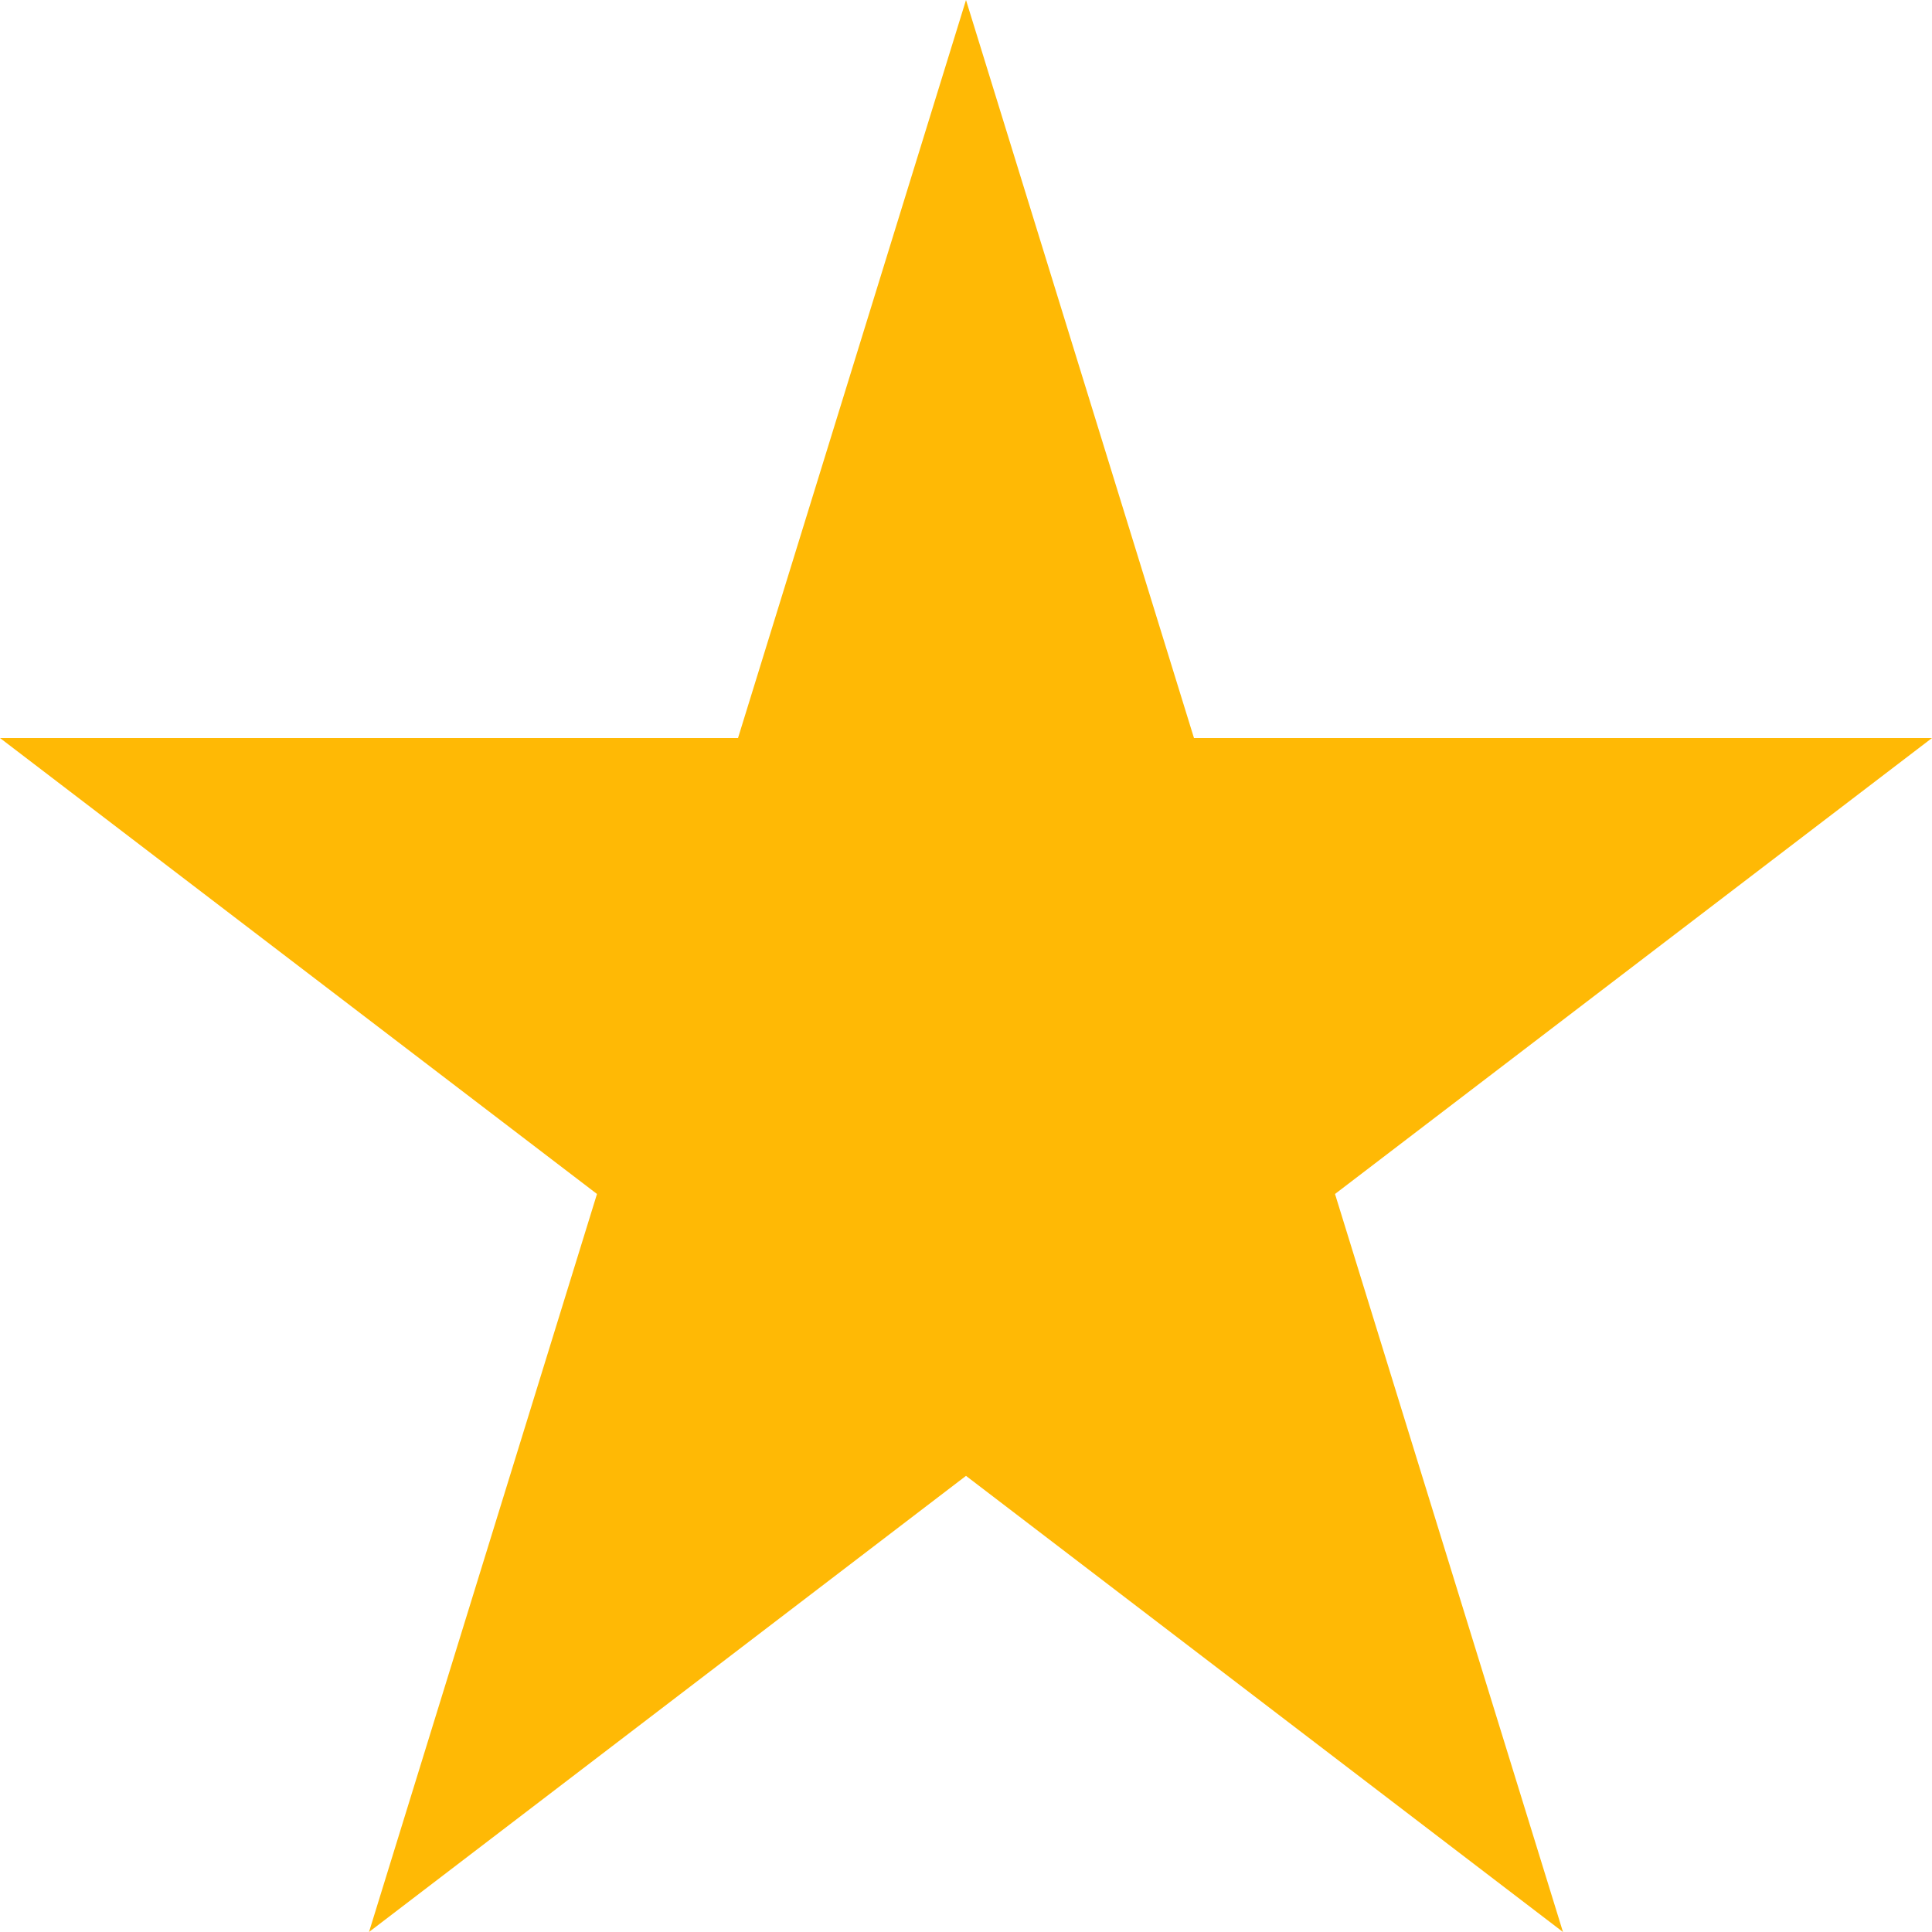 <svg width="10" height="10" viewBox="0 0 10 10" fill="none" xmlns="http://www.w3.org/2000/svg">
<path d="M5 0L6.18 3.82H10L6.91 6.18L8.09 10L5 7.639L1.91 10L3.09 6.18L0 3.82H3.82L5 0Z" fill="#FFB905"/>
</svg>
